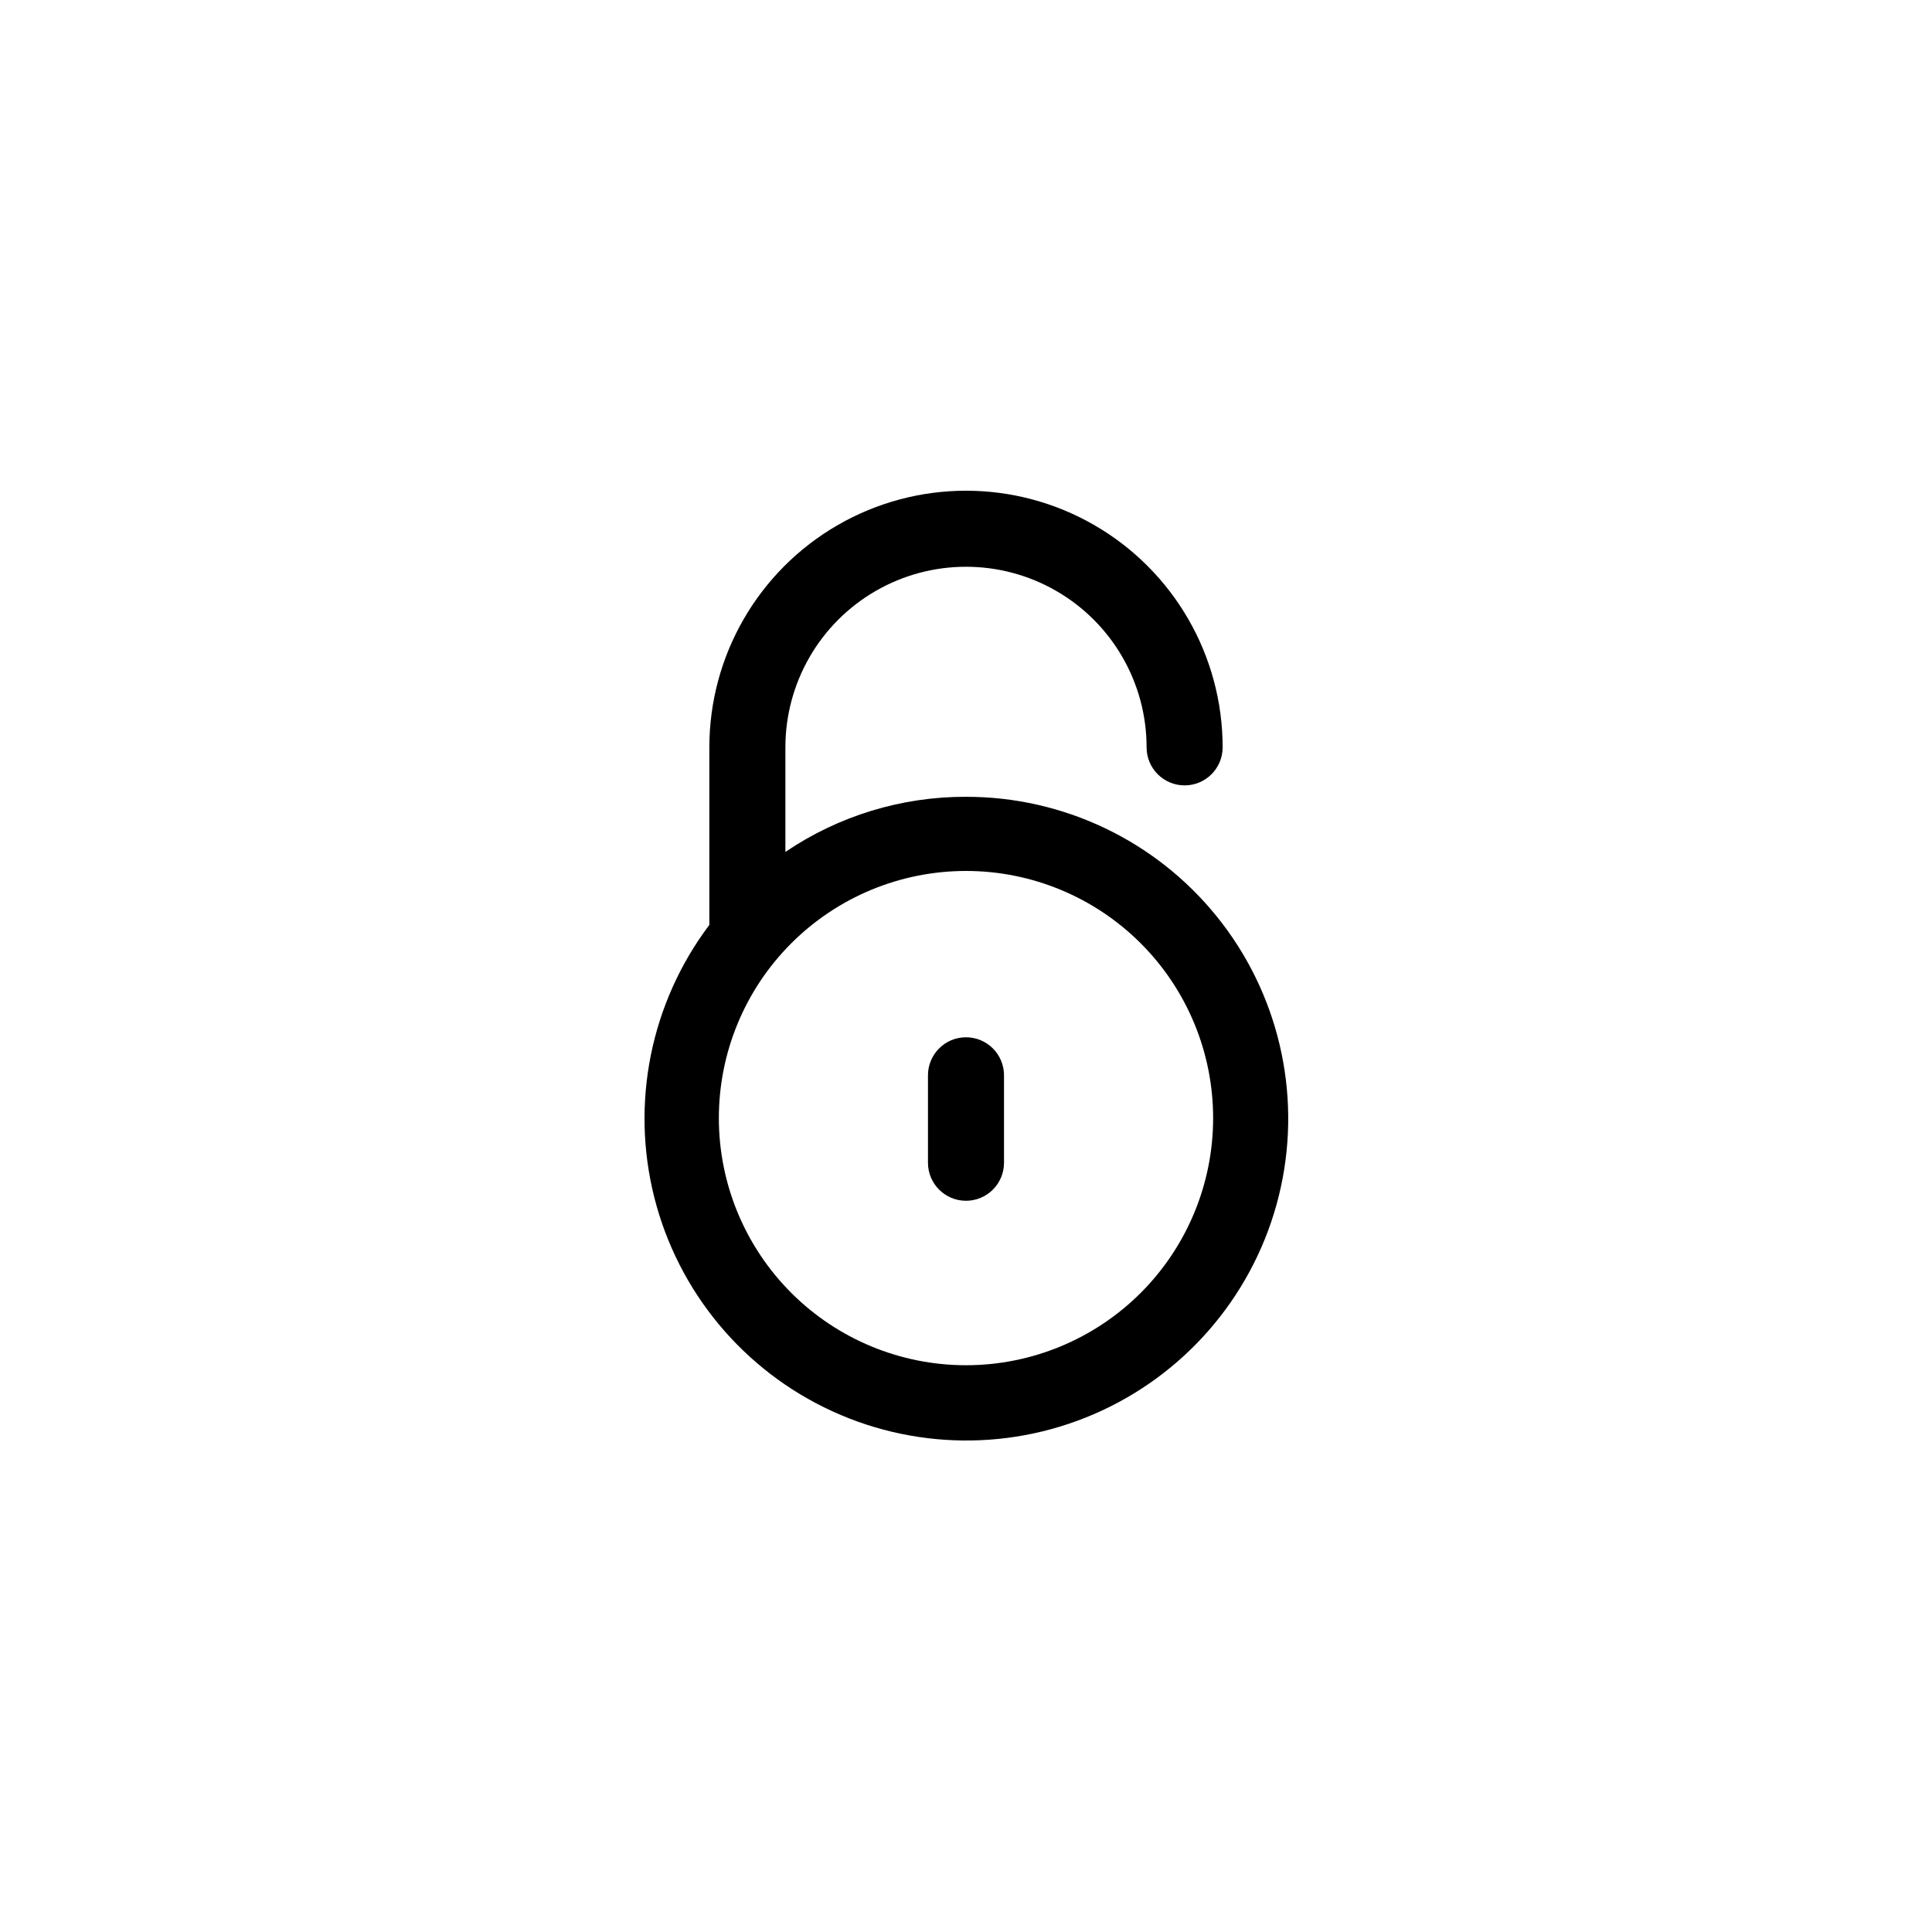 <?xml version="1.0" encoding="UTF-8"?>
<!-- Uploaded to: SVG Repo, www.svgrepo.com, Generator: SVG Repo Mixer Tools -->
<svg fill="#000000" width="800px" height="800px" version="1.1" viewBox="144 144 512 512" xmlns="http://www.w3.org/2000/svg">
 <g>
  <path d="m400 355.16c-17.062-0.051-33.738 5.043-47.863 14.609v-27.711c0-17.098 9.121-32.898 23.93-41.449 14.809-8.547 33.055-8.547 47.863 0 14.809 8.551 23.93 24.352 23.93 41.449 0 5.566 4.512 10.078 10.078 10.078 5.562 0 10.074-4.512 10.074-10.078 0-24.297-12.961-46.75-34.008-58.898-21.043-12.152-46.969-12.152-68.012 0-21.043 12.148-34.008 34.602-34.008 58.898v47.059c-15.547 20.625-20.906 47.18-14.582 72.223 6.32 25.039 23.652 45.867 47.125 56.637 23.473 10.773 50.562 10.328 73.672-1.211 23.105-11.535 39.742-32.922 45.238-58.156 5.5-25.234-0.734-51.602-16.949-71.703-16.215-20.105-40.664-31.777-66.488-31.746zm0 150.64c-17.371 0-34.031-6.898-46.312-19.18-12.285-12.285-19.184-28.945-19.184-46.312 0-17.371 6.898-34.031 19.184-46.312 12.281-12.285 28.941-19.184 46.312-19.184 17.367 0 34.027 6.898 46.312 19.184 12.281 12.281 19.18 28.941 19.18 46.312 0 17.367-6.898 34.027-19.18 46.312-12.285 12.281-28.945 19.18-46.312 19.18z"/>
  <path d="m400 418.89c-5.566 0-10.078 4.512-10.078 10.078v23.176c0 5.562 4.512 10.074 10.078 10.074 5.562 0 10.074-4.512 10.074-10.074v-23.176c0-2.672-1.062-5.238-2.949-7.125-1.891-1.891-4.453-2.953-7.125-2.953z"/>
 </g>
</svg>